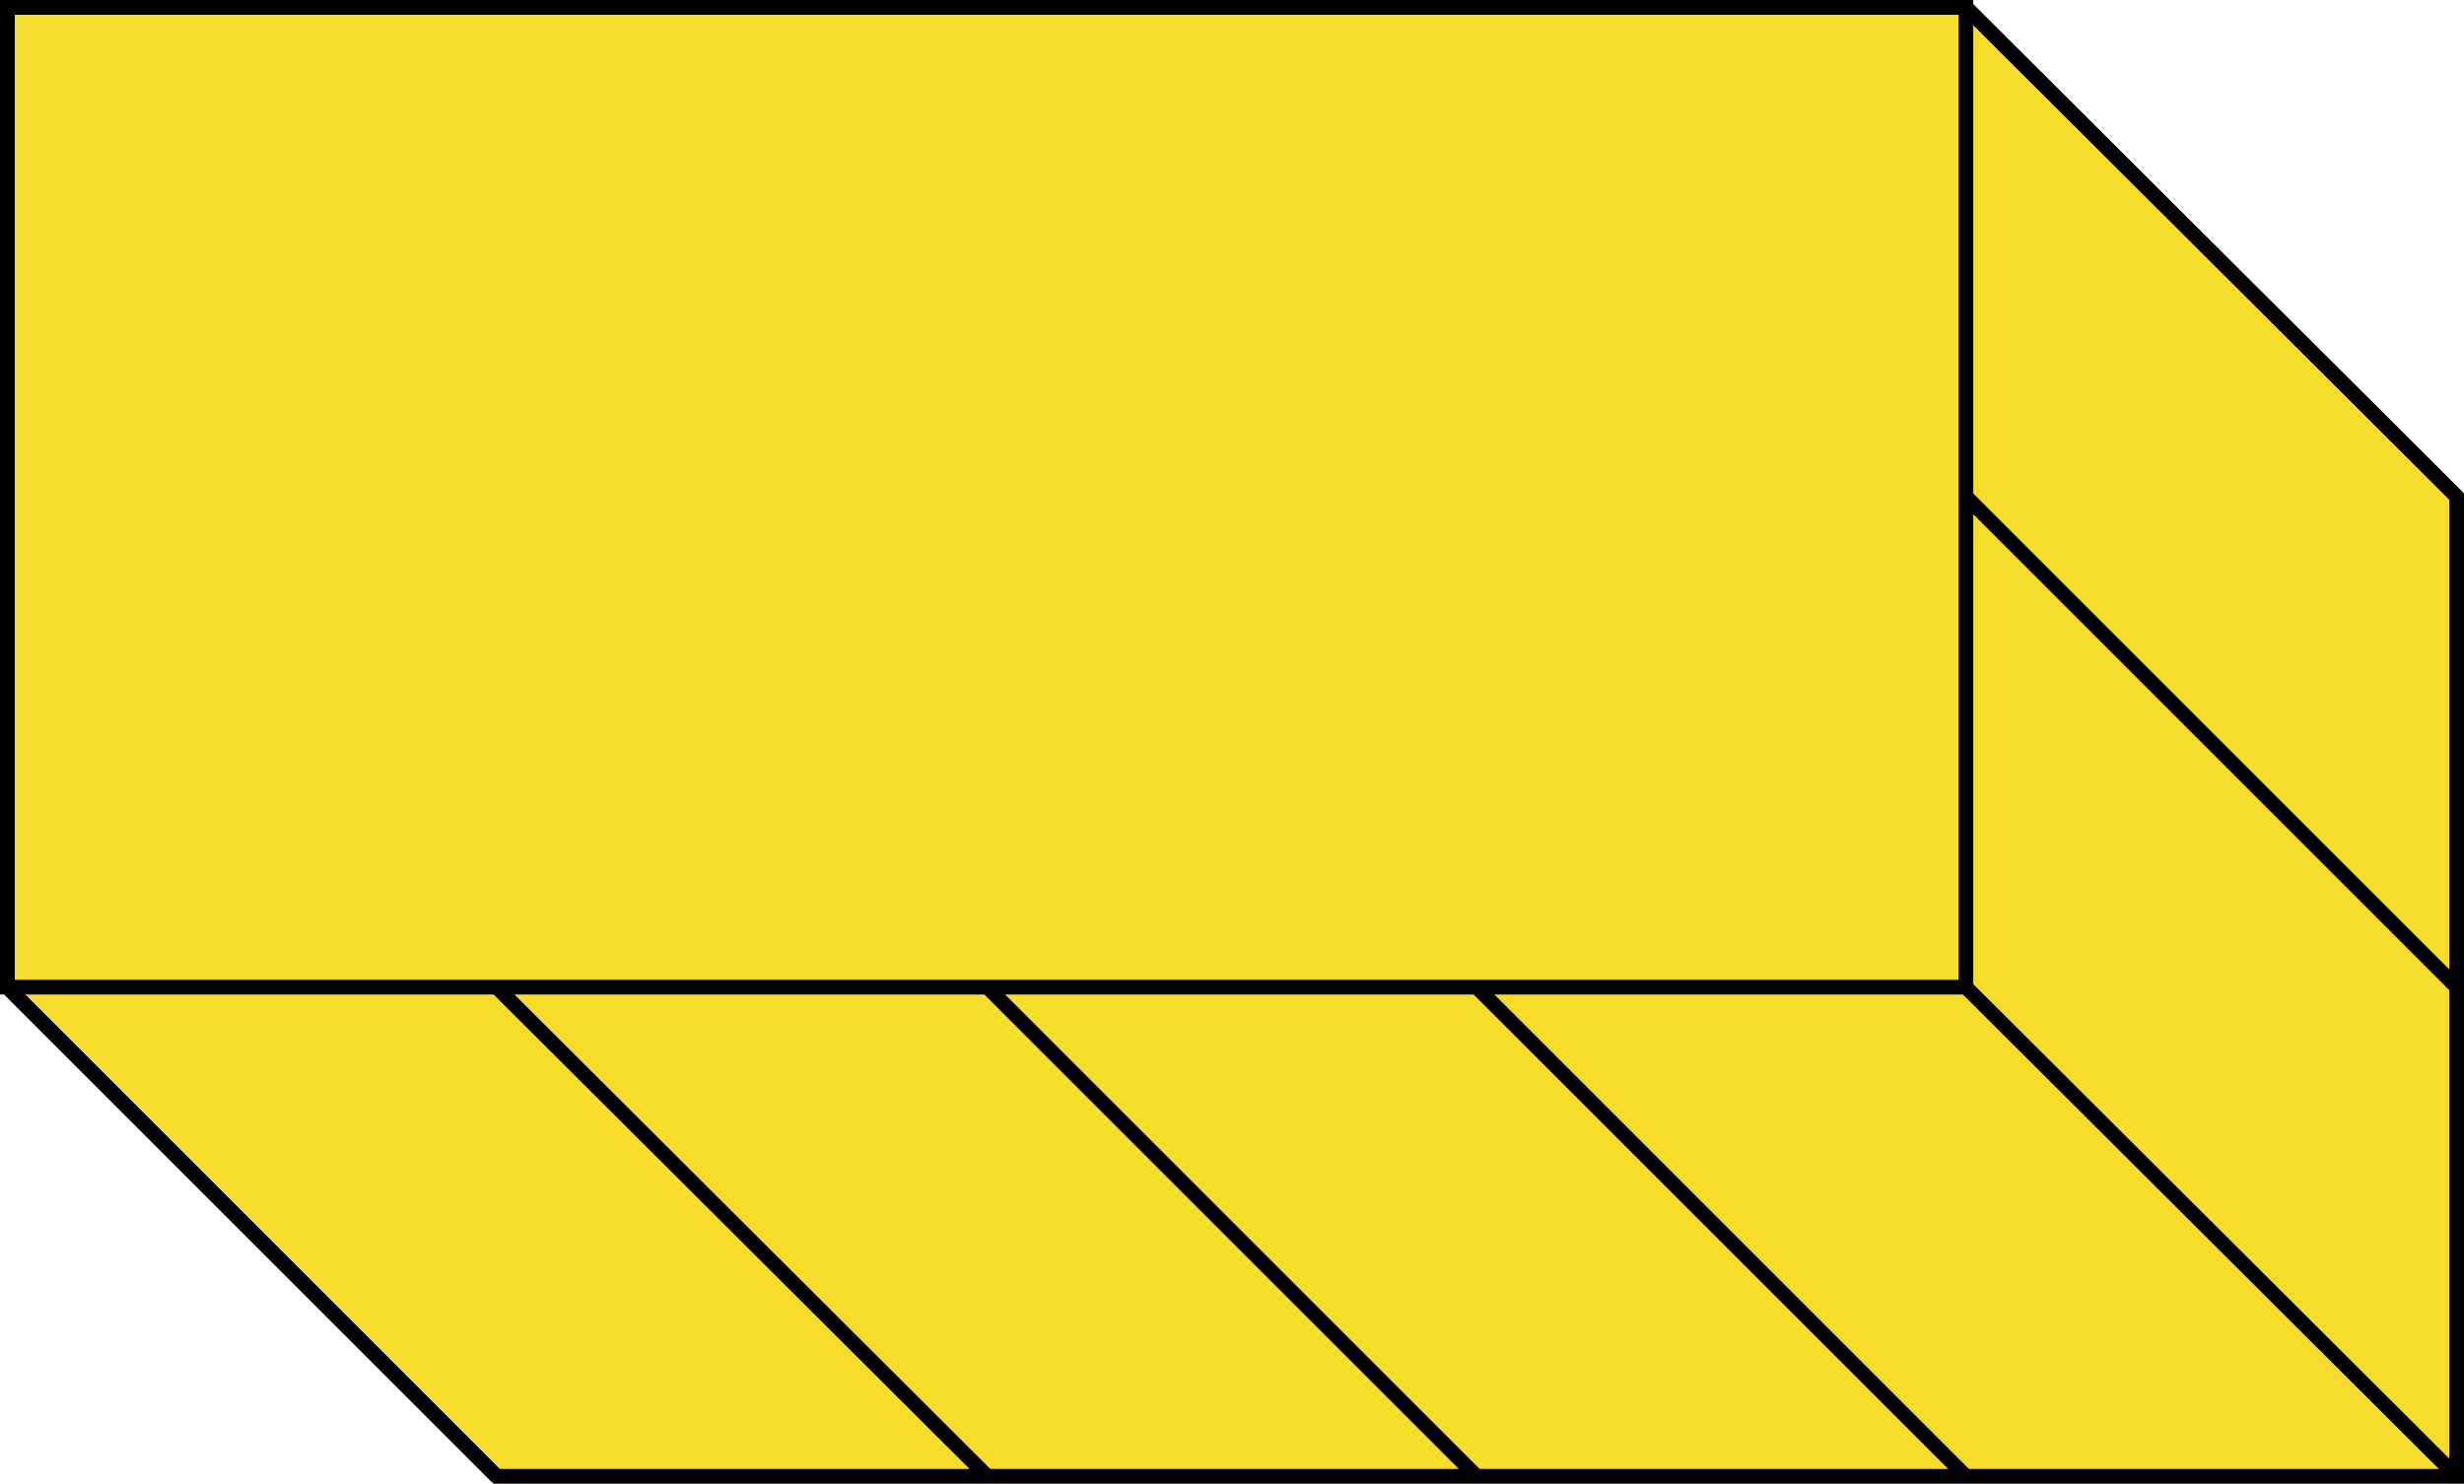 <!-- Generator: Adobe Illustrator 25.2.2, SVG Export Plug-In  -->
<svg version="1.1" xmlns="http://www.w3.org/2000/svg" xmlns:xlink="http://www.w3.org/1999/xlink" x="0px" y="0px" width="167.7px"
	 height="101px" viewBox="0 0 167.7 101" style="overflow:visible;enable-background:new 0 0 167.7 101;" xml:space="preserve">
<style type="text/css">
	.st0{fill:#F6DD2C;stroke:#000000;stroke-miterlimit:10;}
	.st1{fill:none;stroke:#000000;stroke-miterlimit:10;}
</style>
<defs>
</defs>
<polygon class="st0" points="0.5,0.5 0.5,67.2 33.8,100.5 167.2,100.5 167.2,33.8 133.8,0.5 "/>
<rect x="0.5" y="0.5" class="st1" width="133.3" height="66.7"/>
<line class="st1" x1="0.5" y1="67.2" x2="33.8" y2="100.5"/>
<line class="st1" x1="33.8" y1="67.2" x2="67.2" y2="100.5"/>
<line class="st1" x1="67.2" y1="67.2" x2="100.5" y2="100.5"/>
<line class="st1" x1="100.5" y1="67.2" x2="133.8" y2="100.5"/>
<line class="st1" x1="133.8" y1="67.2" x2="167.2" y2="100.5"/>
<line class="st1" x1="133.8" y1="33.8" x2="167.2" y2="67.2"/>
<line class="st1" x1="133.8" y1="0.5" x2="167.2" y2="33.8"/>
</svg>
